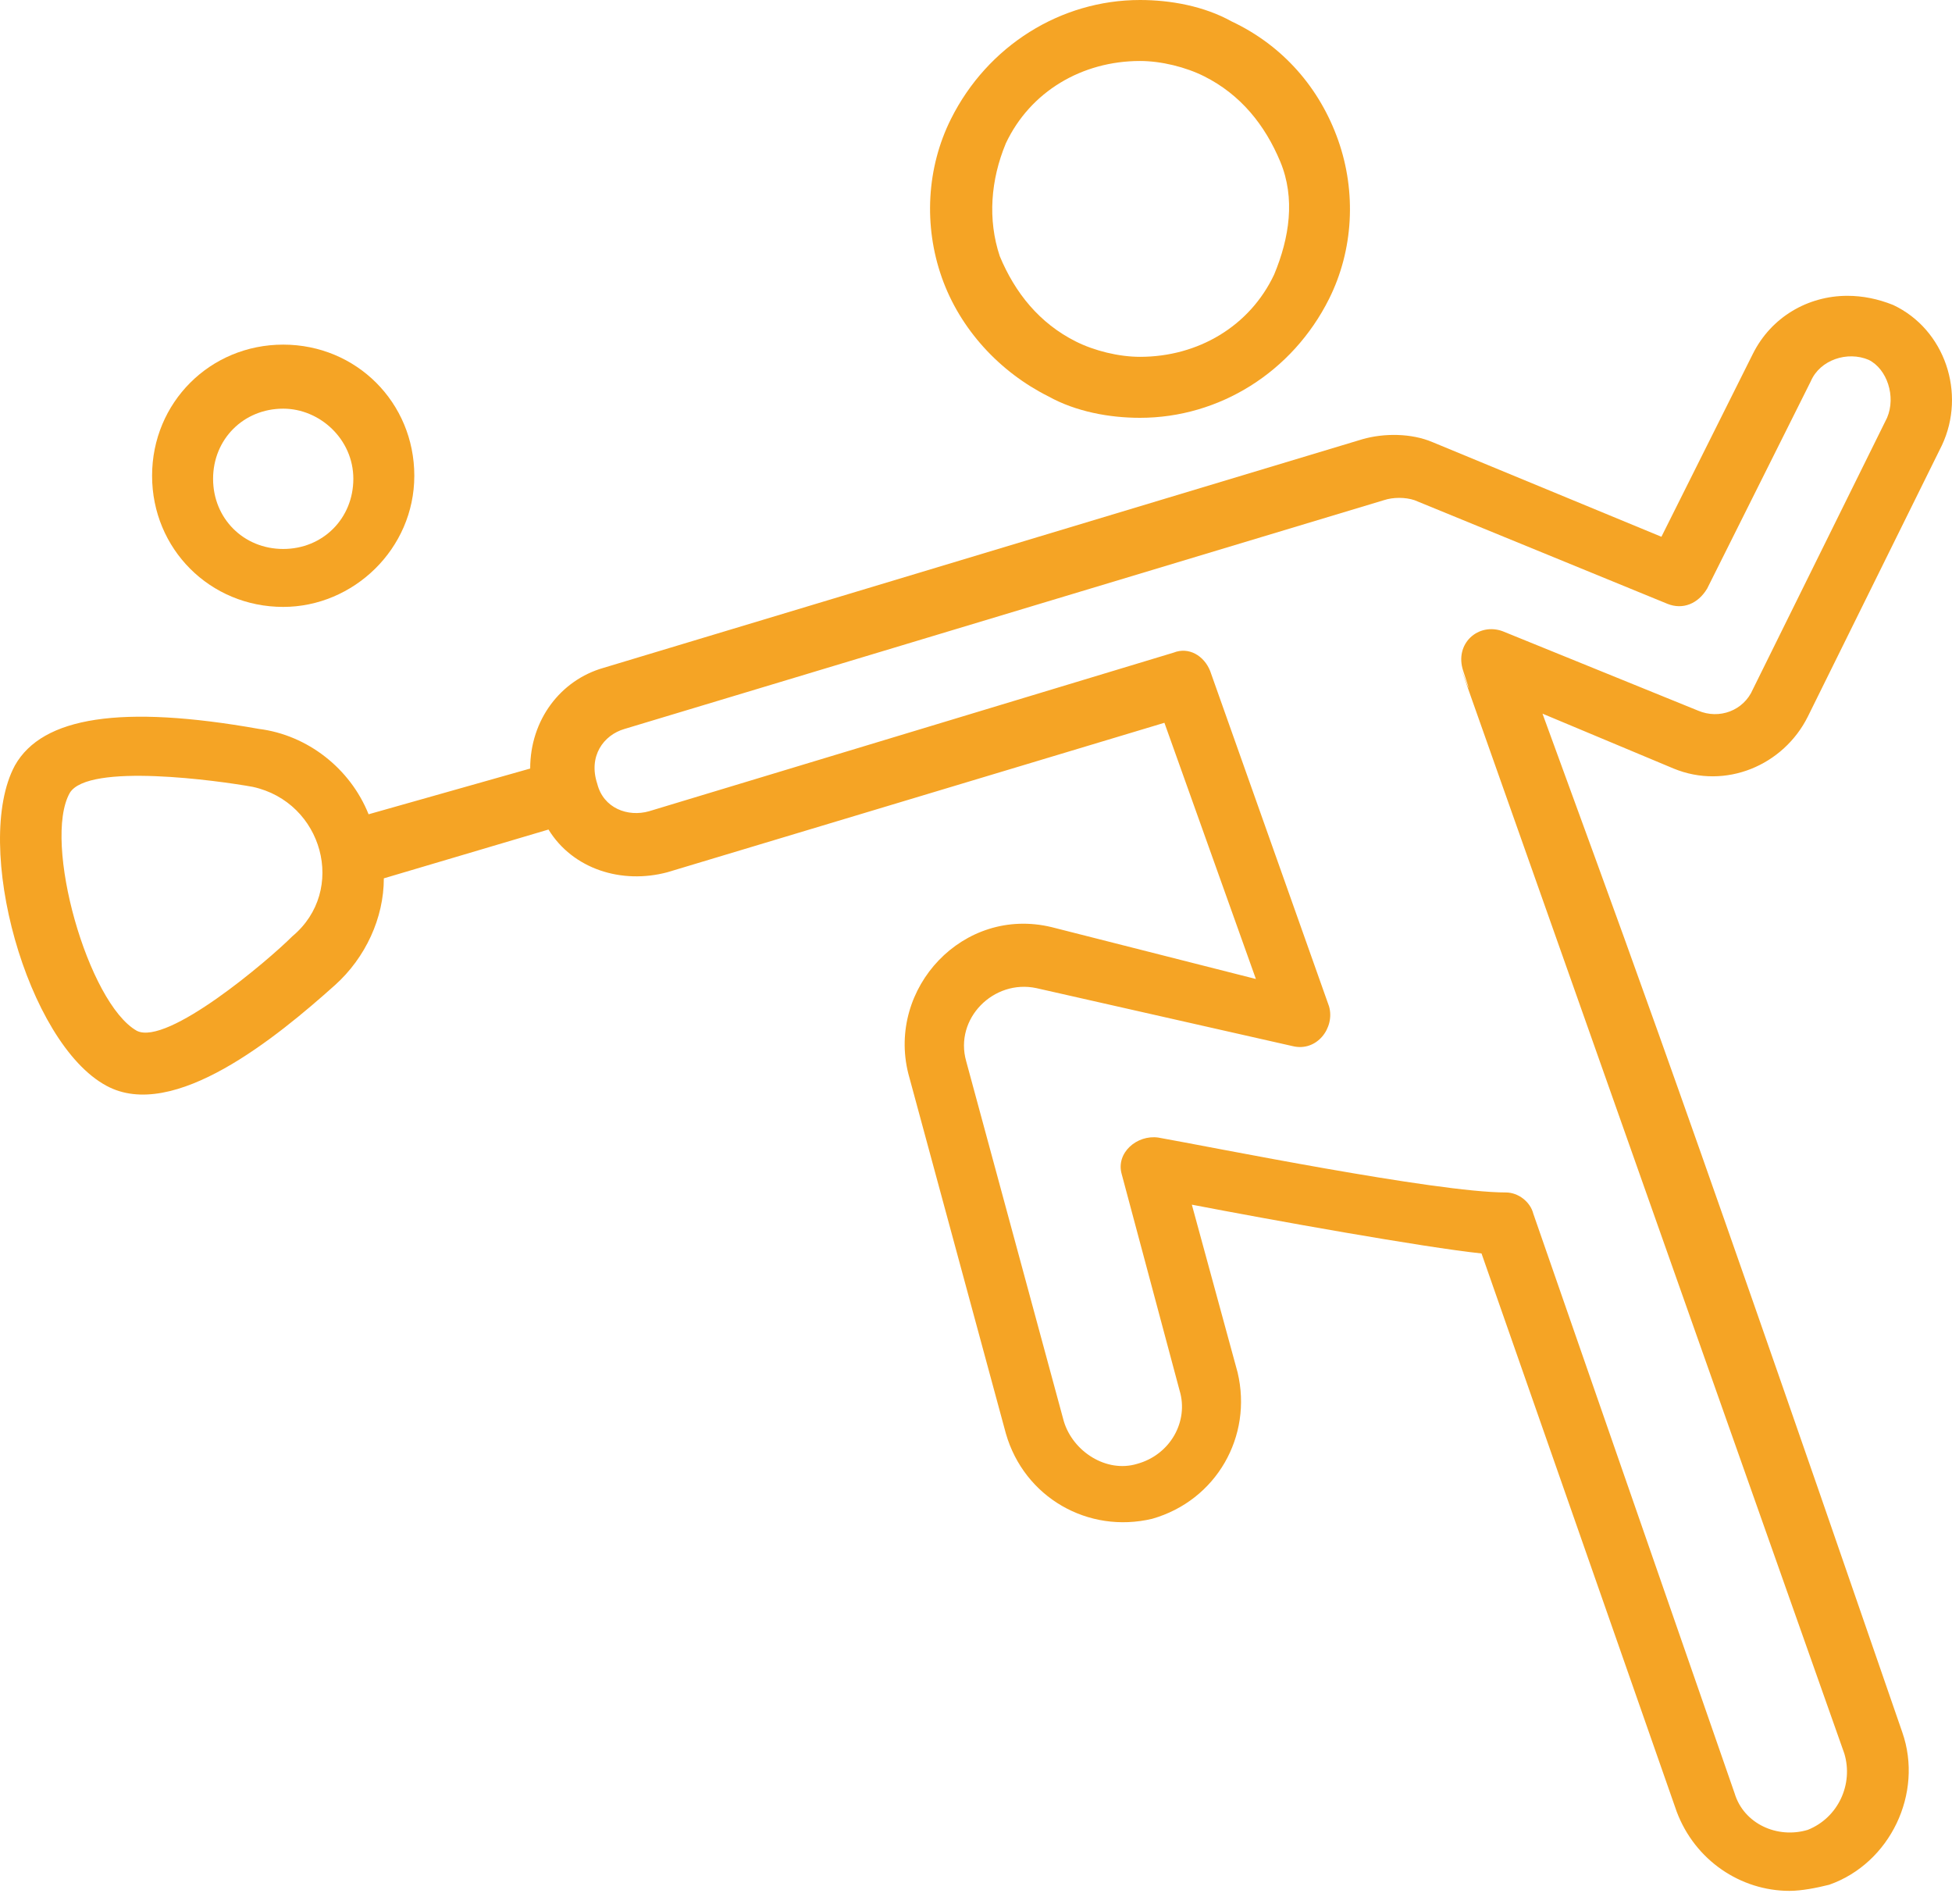 <svg width="80" height="78" viewBox="0 0 80 78" fill="none" xmlns="http://www.w3.org/2000/svg">
<path d="M77.588 12.496C76.963 12.246 76.338 12.121 75.713 12.121C74.089 12.121 72.589 12.996 71.84 14.496L68.091 21.994L58.718 18.12C57.844 17.745 56.719 17.745 55.844 17.995L24.728 27.367C22.979 27.867 21.729 29.491 21.729 31.491L15.106 33.365C14.356 31.491 12.607 30.116 10.607 29.866C4.984 28.867 1.735 29.367 0.61 31.366C-1.139 34.615 1.11 42.738 4.359 44.487C7.108 45.987 11.357 42.488 13.731 40.363C14.981 39.239 15.731 37.614 15.731 35.99L22.479 33.99C23.479 35.615 25.478 36.24 27.352 35.74L47.722 29.616L51.471 40.114L43.098 37.989C39.474 37.114 36.35 40.488 37.225 43.987L41.223 58.733C41.973 61.357 44.597 62.857 47.222 62.232C49.846 61.482 51.346 58.858 50.721 56.234L48.846 49.361C52.095 49.986 58.343 51.11 60.718 51.36L68.716 74.229C69.465 76.228 71.34 77.478 73.339 77.478C73.839 77.478 74.464 77.353 74.964 77.228C77.463 76.353 78.838 73.479 77.963 70.98C67.966 41.988 66.216 37.489 63.217 29.242L68.591 31.491C70.715 32.366 73.089 31.366 74.089 29.367L79.587 18.245C80.587 16.12 79.712 13.496 77.588 12.496ZM11.982 38.364C10.982 39.364 6.858 42.863 5.609 42.238C3.609 41.113 1.735 34.49 2.859 32.491C3.609 31.241 8.983 31.991 10.357 32.241C13.232 32.866 14.231 36.489 11.982 38.364ZM77.338 17.12L71.84 28.242C71.465 29.117 70.465 29.491 69.59 29.117L61.593 25.868C60.593 25.493 59.593 26.367 59.968 27.492C61.468 31.991 54.095 10.997 75.588 71.854C75.963 73.104 75.339 74.479 74.089 74.978C72.839 75.353 71.465 74.728 71.09 73.479L62.842 49.736C62.717 49.236 62.217 48.861 61.718 48.861C58.843 48.861 49.596 46.986 47.472 46.612C46.597 46.487 45.722 47.236 45.972 48.111L48.346 56.984C48.721 58.233 47.971 59.608 46.597 59.983C45.347 60.358 43.973 59.483 43.598 58.233L39.599 43.487C39.099 41.738 40.724 40.114 42.473 40.488L52.97 42.863C53.97 43.113 54.719 42.113 54.47 41.238L49.596 27.492C49.346 26.867 48.721 26.492 48.096 26.742L26.603 33.24C25.728 33.49 24.728 33.115 24.478 32.116C24.103 30.991 24.728 30.116 25.603 29.866L56.719 20.494C57.094 20.369 57.594 20.369 57.969 20.494L68.341 24.743C68.966 24.993 69.59 24.743 69.965 24.118L74.214 15.62C74.589 14.746 75.713 14.371 76.588 14.746C77.338 15.121 77.713 16.245 77.338 17.12Z" fill="#F5A425"/>
<path d="M42.973 16.245C44.098 16.87 45.472 17.12 46.722 17.12C49.971 17.12 52.97 15.246 54.47 12.246C55.469 10.247 55.594 7.873 54.844 5.748C54.095 3.624 52.595 1.874 50.471 0.875C49.346 0.25 47.971 0 46.722 0C43.473 0 40.474 1.874 38.974 4.874C37.974 6.873 37.849 9.247 38.599 11.372C39.349 13.496 40.974 15.246 42.973 16.245ZM41.223 5.873C42.223 3.749 44.347 2.499 46.722 2.499C47.597 2.499 48.596 2.749 49.346 3.124C50.846 3.874 51.845 5.124 52.47 6.623C53.095 8.123 52.845 9.747 52.22 11.247C51.221 13.371 49.096 14.621 46.722 14.621C45.847 14.621 44.847 14.371 44.098 13.996C42.598 13.246 41.598 11.997 40.974 10.497C40.474 8.997 40.599 7.373 41.223 5.873Z" fill="#F5A425"/>
<path d="M11.607 24.868C14.481 24.868 16.98 22.494 16.98 19.494C16.98 16.495 14.606 14.121 11.607 14.121C8.608 14.121 6.233 16.495 6.233 19.494C6.233 22.494 8.608 24.868 11.607 24.868ZM11.607 16.745C13.107 16.745 14.481 17.995 14.481 19.619C14.481 21.244 13.232 22.494 11.607 22.494C9.982 22.494 8.733 21.244 8.733 19.619C8.733 17.995 9.982 16.745 11.607 16.745Z" fill="#F5A425"/>
</svg>
